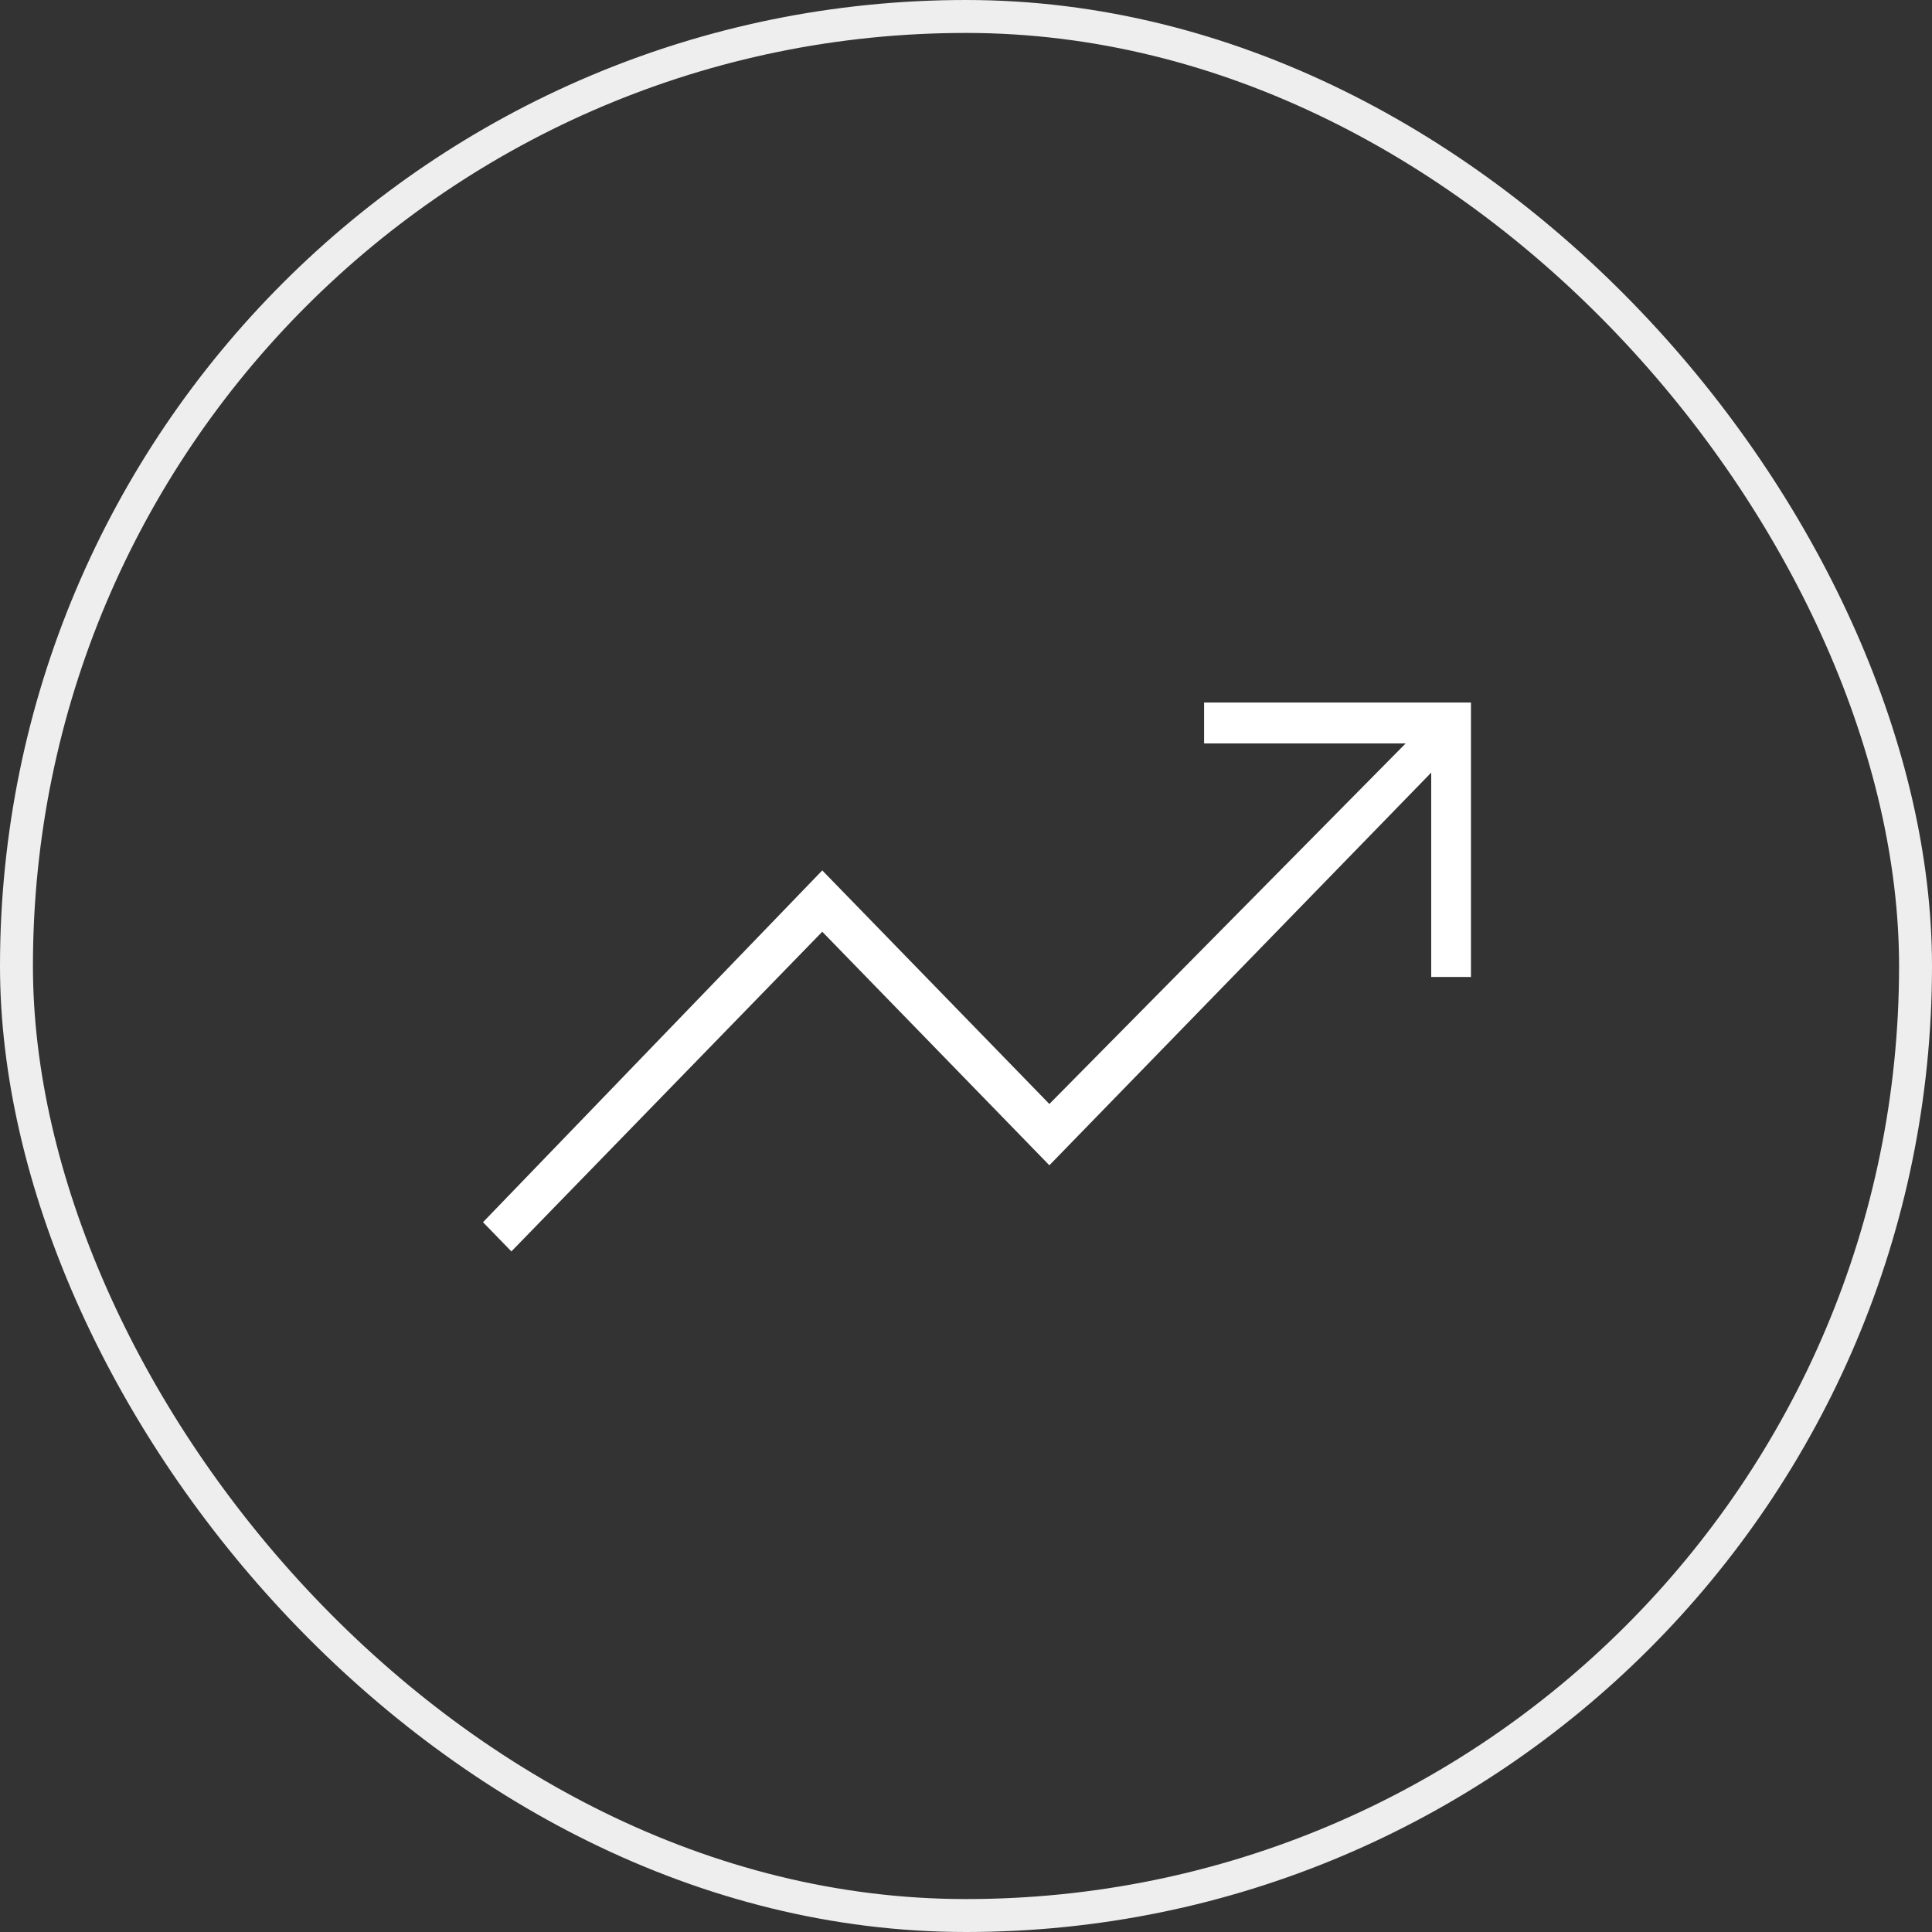 <svg width="88" height="88" viewBox="0 0 88 88" fill="none" xmlns="http://www.w3.org/2000/svg">
<rect x="0" y="0" width="88" height="88" fill="#333333" stroke="none"/>
<rect x="0.75" y="0.75" width="86.5" height="86.5" rx="43.25" stroke="#EEEEEE" stroke-width="1.5"/>
<path d="M23.293 57L22 55.67L37.453 39.646L47.797 50.285L64.026 33.862H54.845V32H67V44.5H65.19V35.191L47.797 53.077L37.453 42.439L23.293 57Z" fill="white"/>
</svg>
